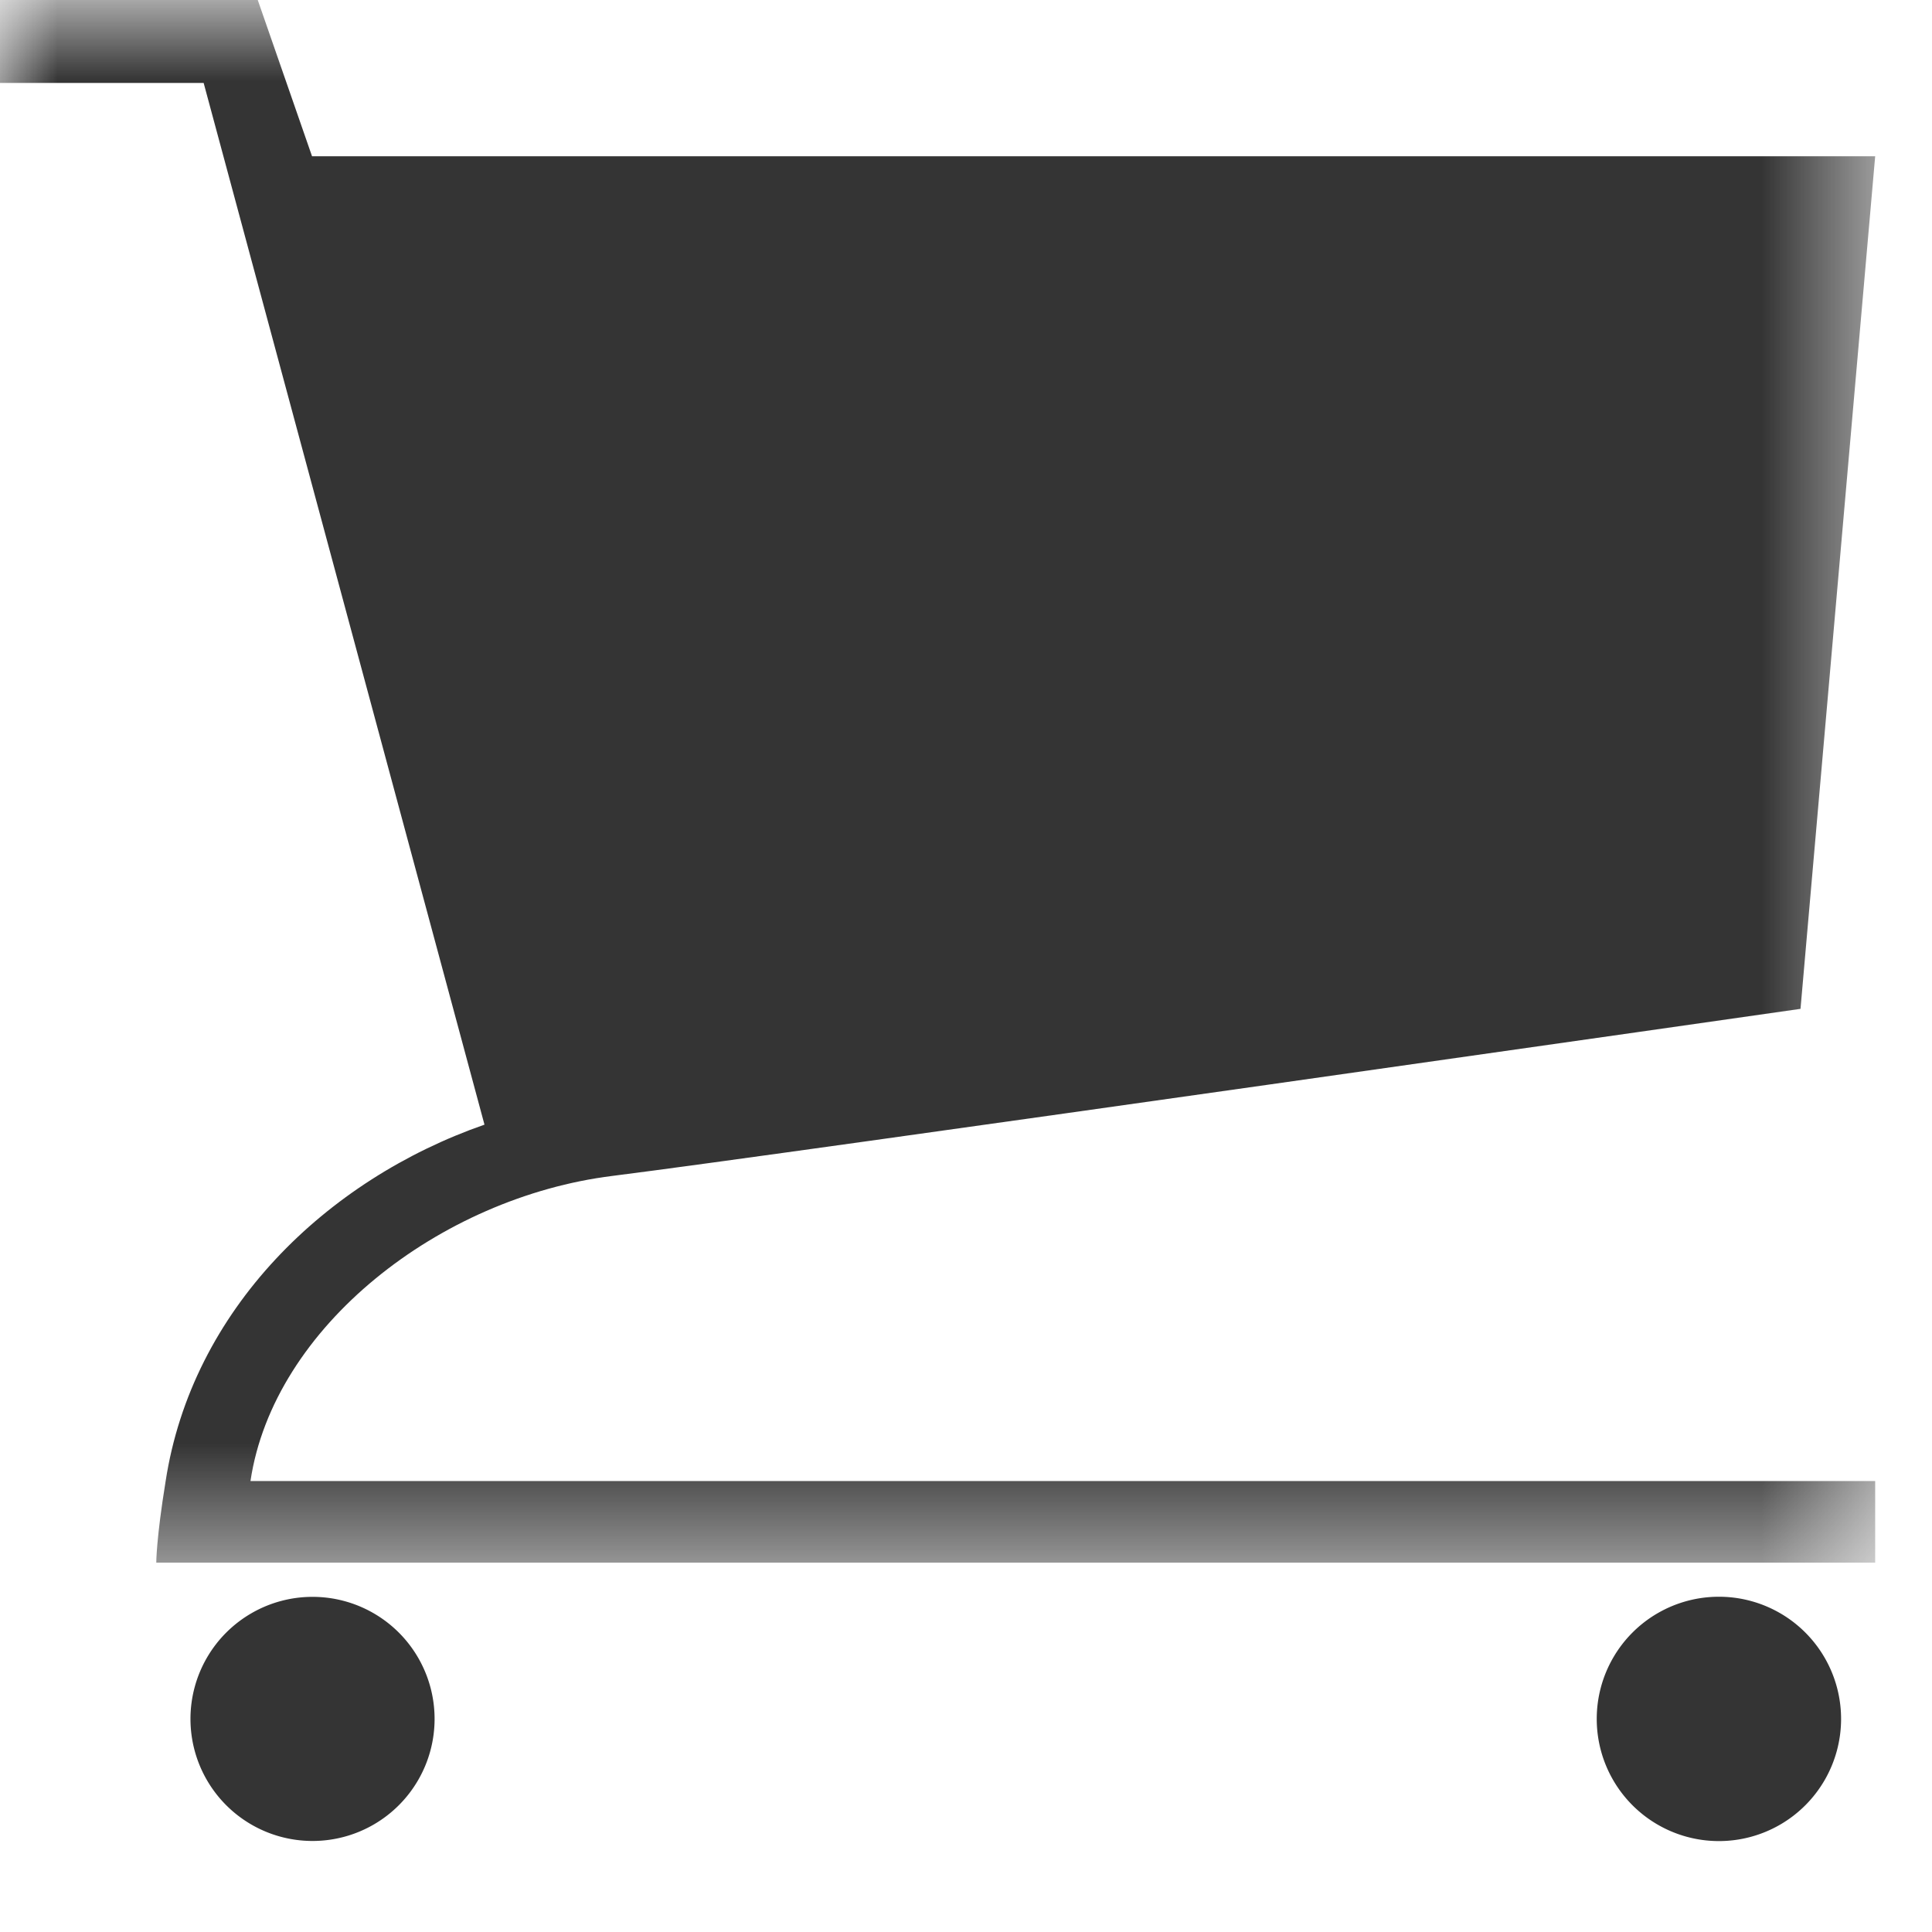 <svg xmlns="http://www.w3.org/2000/svg" xmlns:xlink="http://www.w3.org/1999/xlink" width="17" height="17" viewBox="0 0 17 17">
    <defs>
        <path id="a" d="M16.5 14.55V.802H0v13.75h16.5z"/>
    </defs>
    <g fill="none" fill-rule="evenodd" opacity=".796">
        <path fill="#000" d="M16.2 15.125a1.074 1.074 0 1 1-2.15 0 1.074 1.074 0 0 1 2.15 0M3.824 15.125a1.074 1.074 0 1 1-2.148 0 1.074 1.074 0 0 1 2.148 0"/>
        <g transform="translate(0 -.8)">
            <mask id="b" fill="#fff">
                <use xlink:href="#a"/>
            </mask>
            <path fill="#000" d="M2.746 2.176L2.268.8H0v.73h1.792l2.471 9.166c-1.393.485-2.575 1.628-2.806 3.14-.082.503-.082.714-.082.714H16.5v-.718H2.204c.202-1.357 1.667-2.496 3.185-2.685 1.516-.19 10.454-1.47 10.454-1.47l.657-7.502H2.746z" mask="url(#b)"/>
        </g>
    </g>
</svg>
